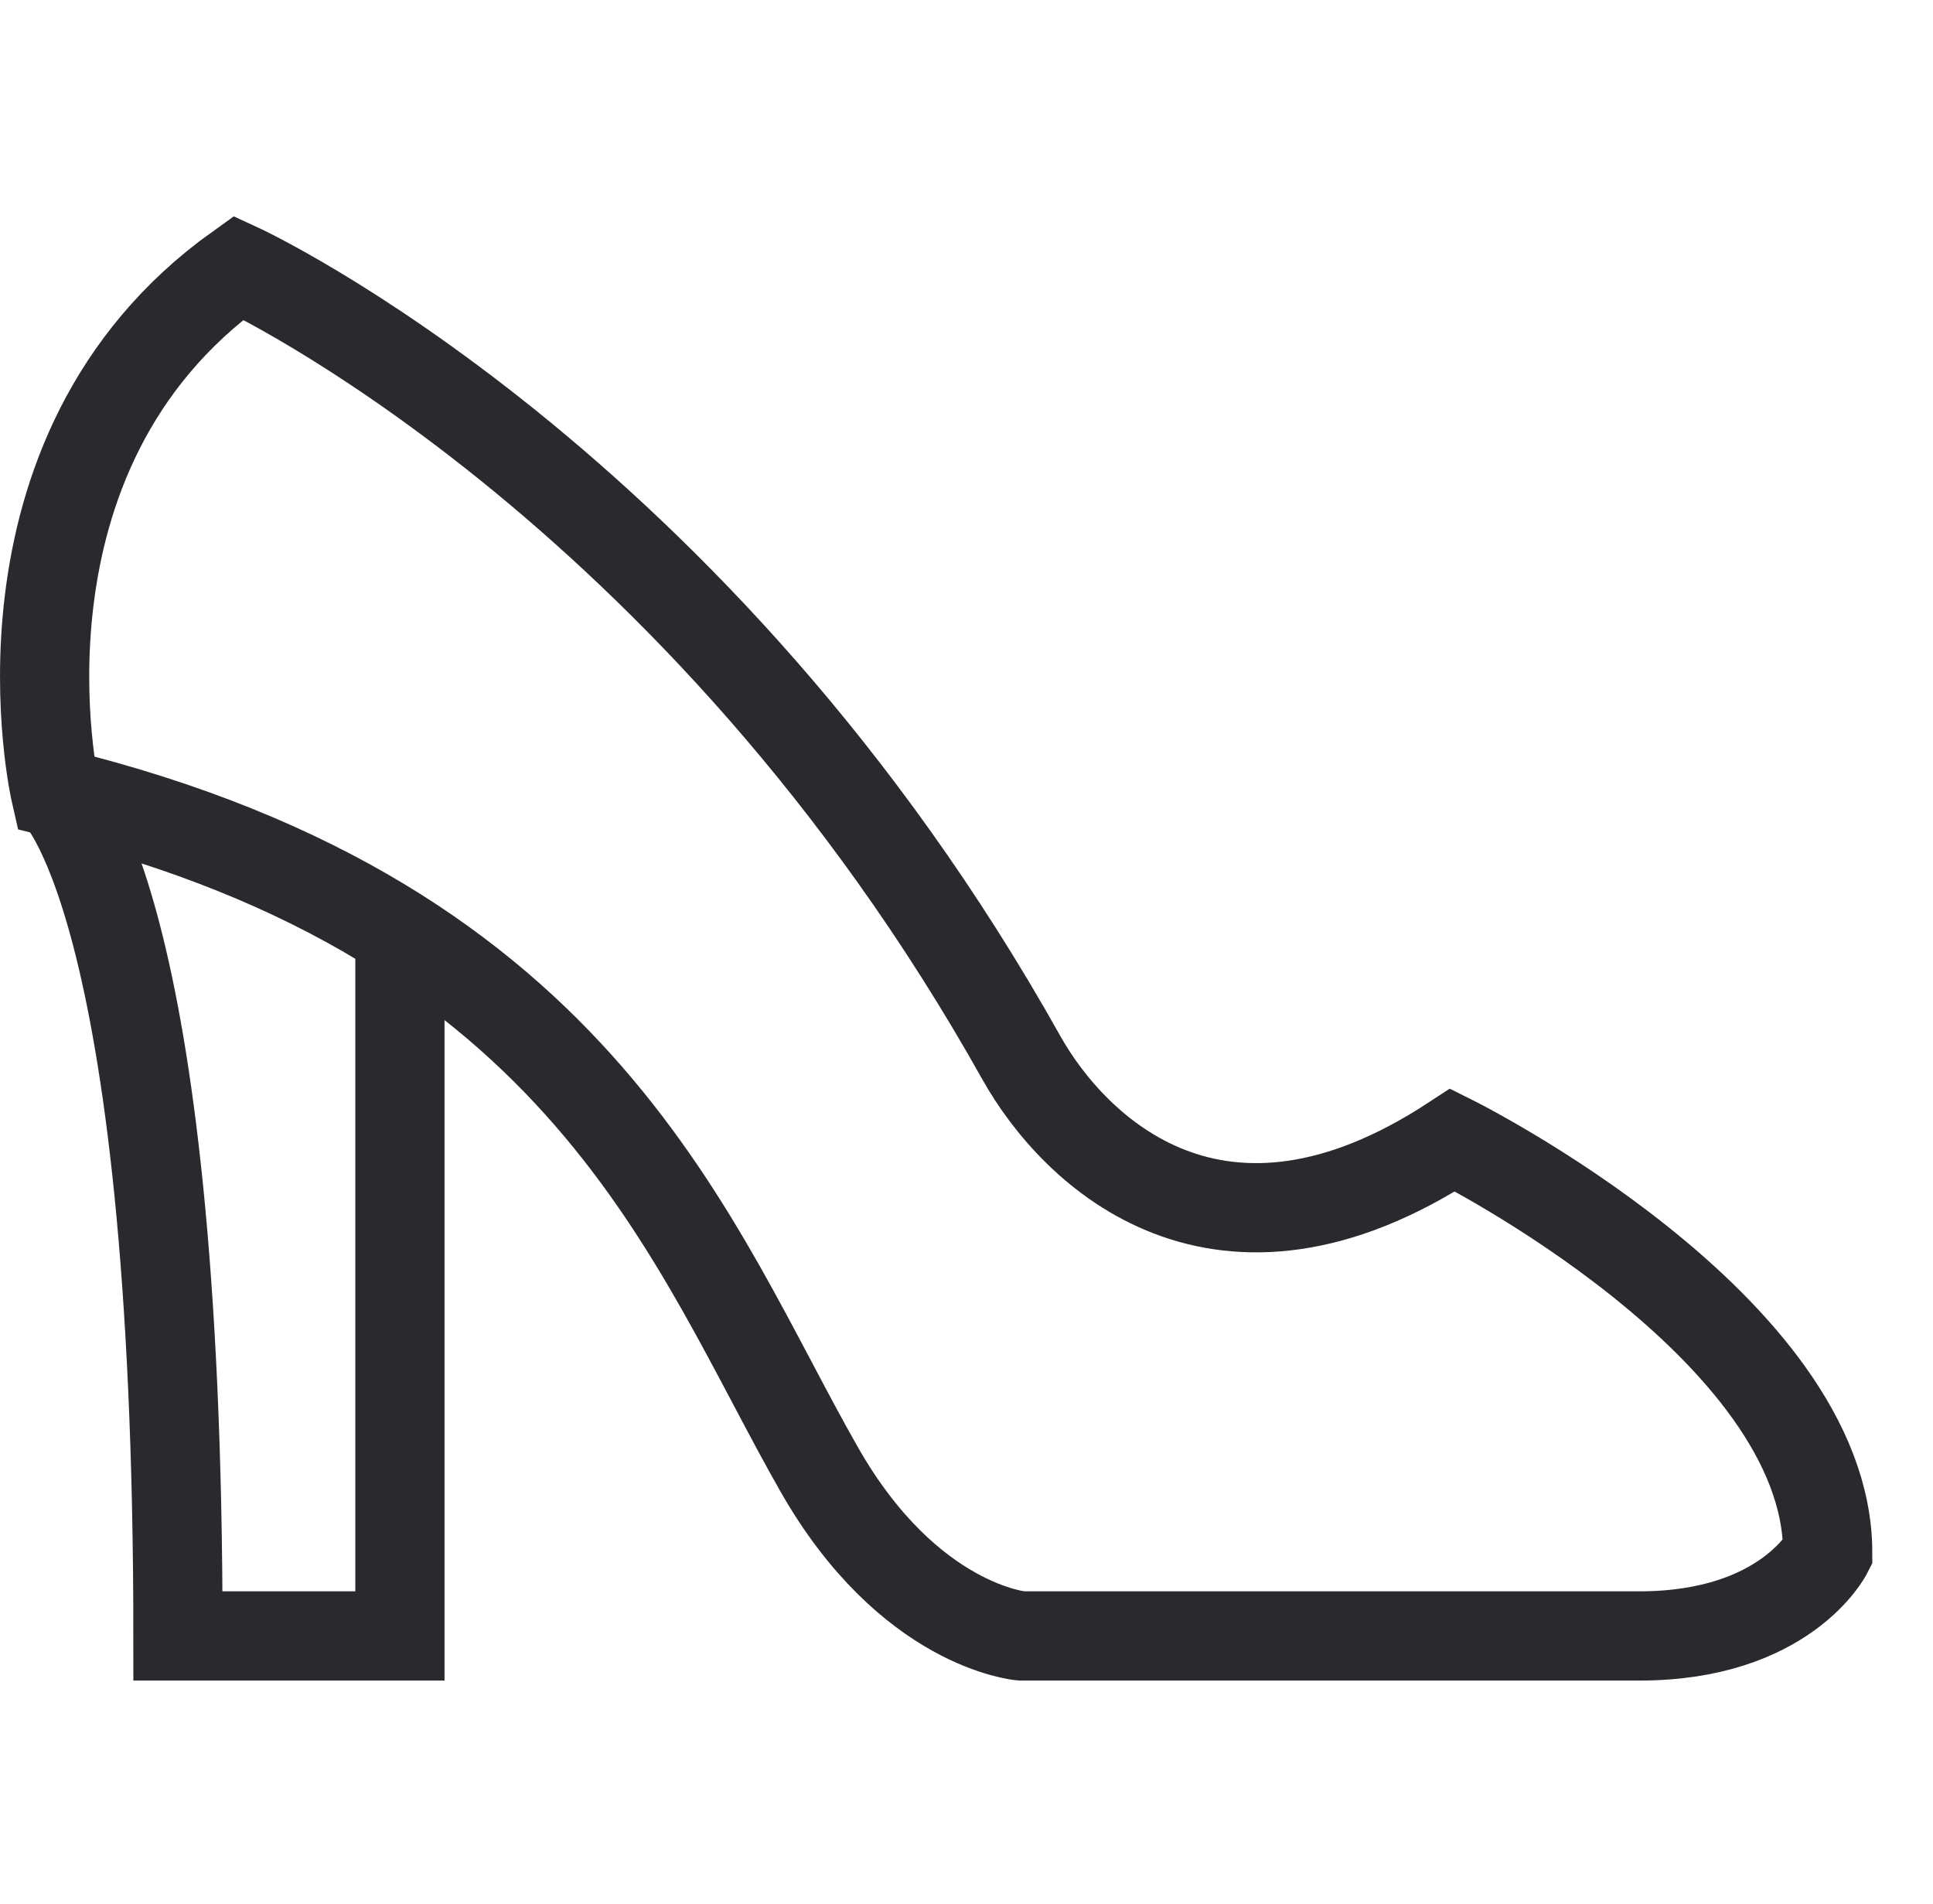 <svg width="65" height="64" viewBox="0 0 65 64" fill="none" xmlns="http://www.w3.org/2000/svg">
<path d="M1.864 26.649C19.722 31.035 23.273 41.912 27.555 49.415C30.569 54.695 34.344 55 34.344 55H55.127C60.035 55 61.459 52.196 61.459 52.196C61.459 44.61 48.851 38.327 48.851 38.327C41.019 43.455 36.14 38.768 34.335 35.544C23.444 16.099 8.025 9 8.025 9C-0.747 15.266 1.864 26.649 1.864 26.649ZM1.864 26.649C1.864 26.649 5.984 30.039 5.984 55H13.448V31.397" stroke="#282A2D" stroke-width="3" stroke-miterlimit="10"/>
</svg>
